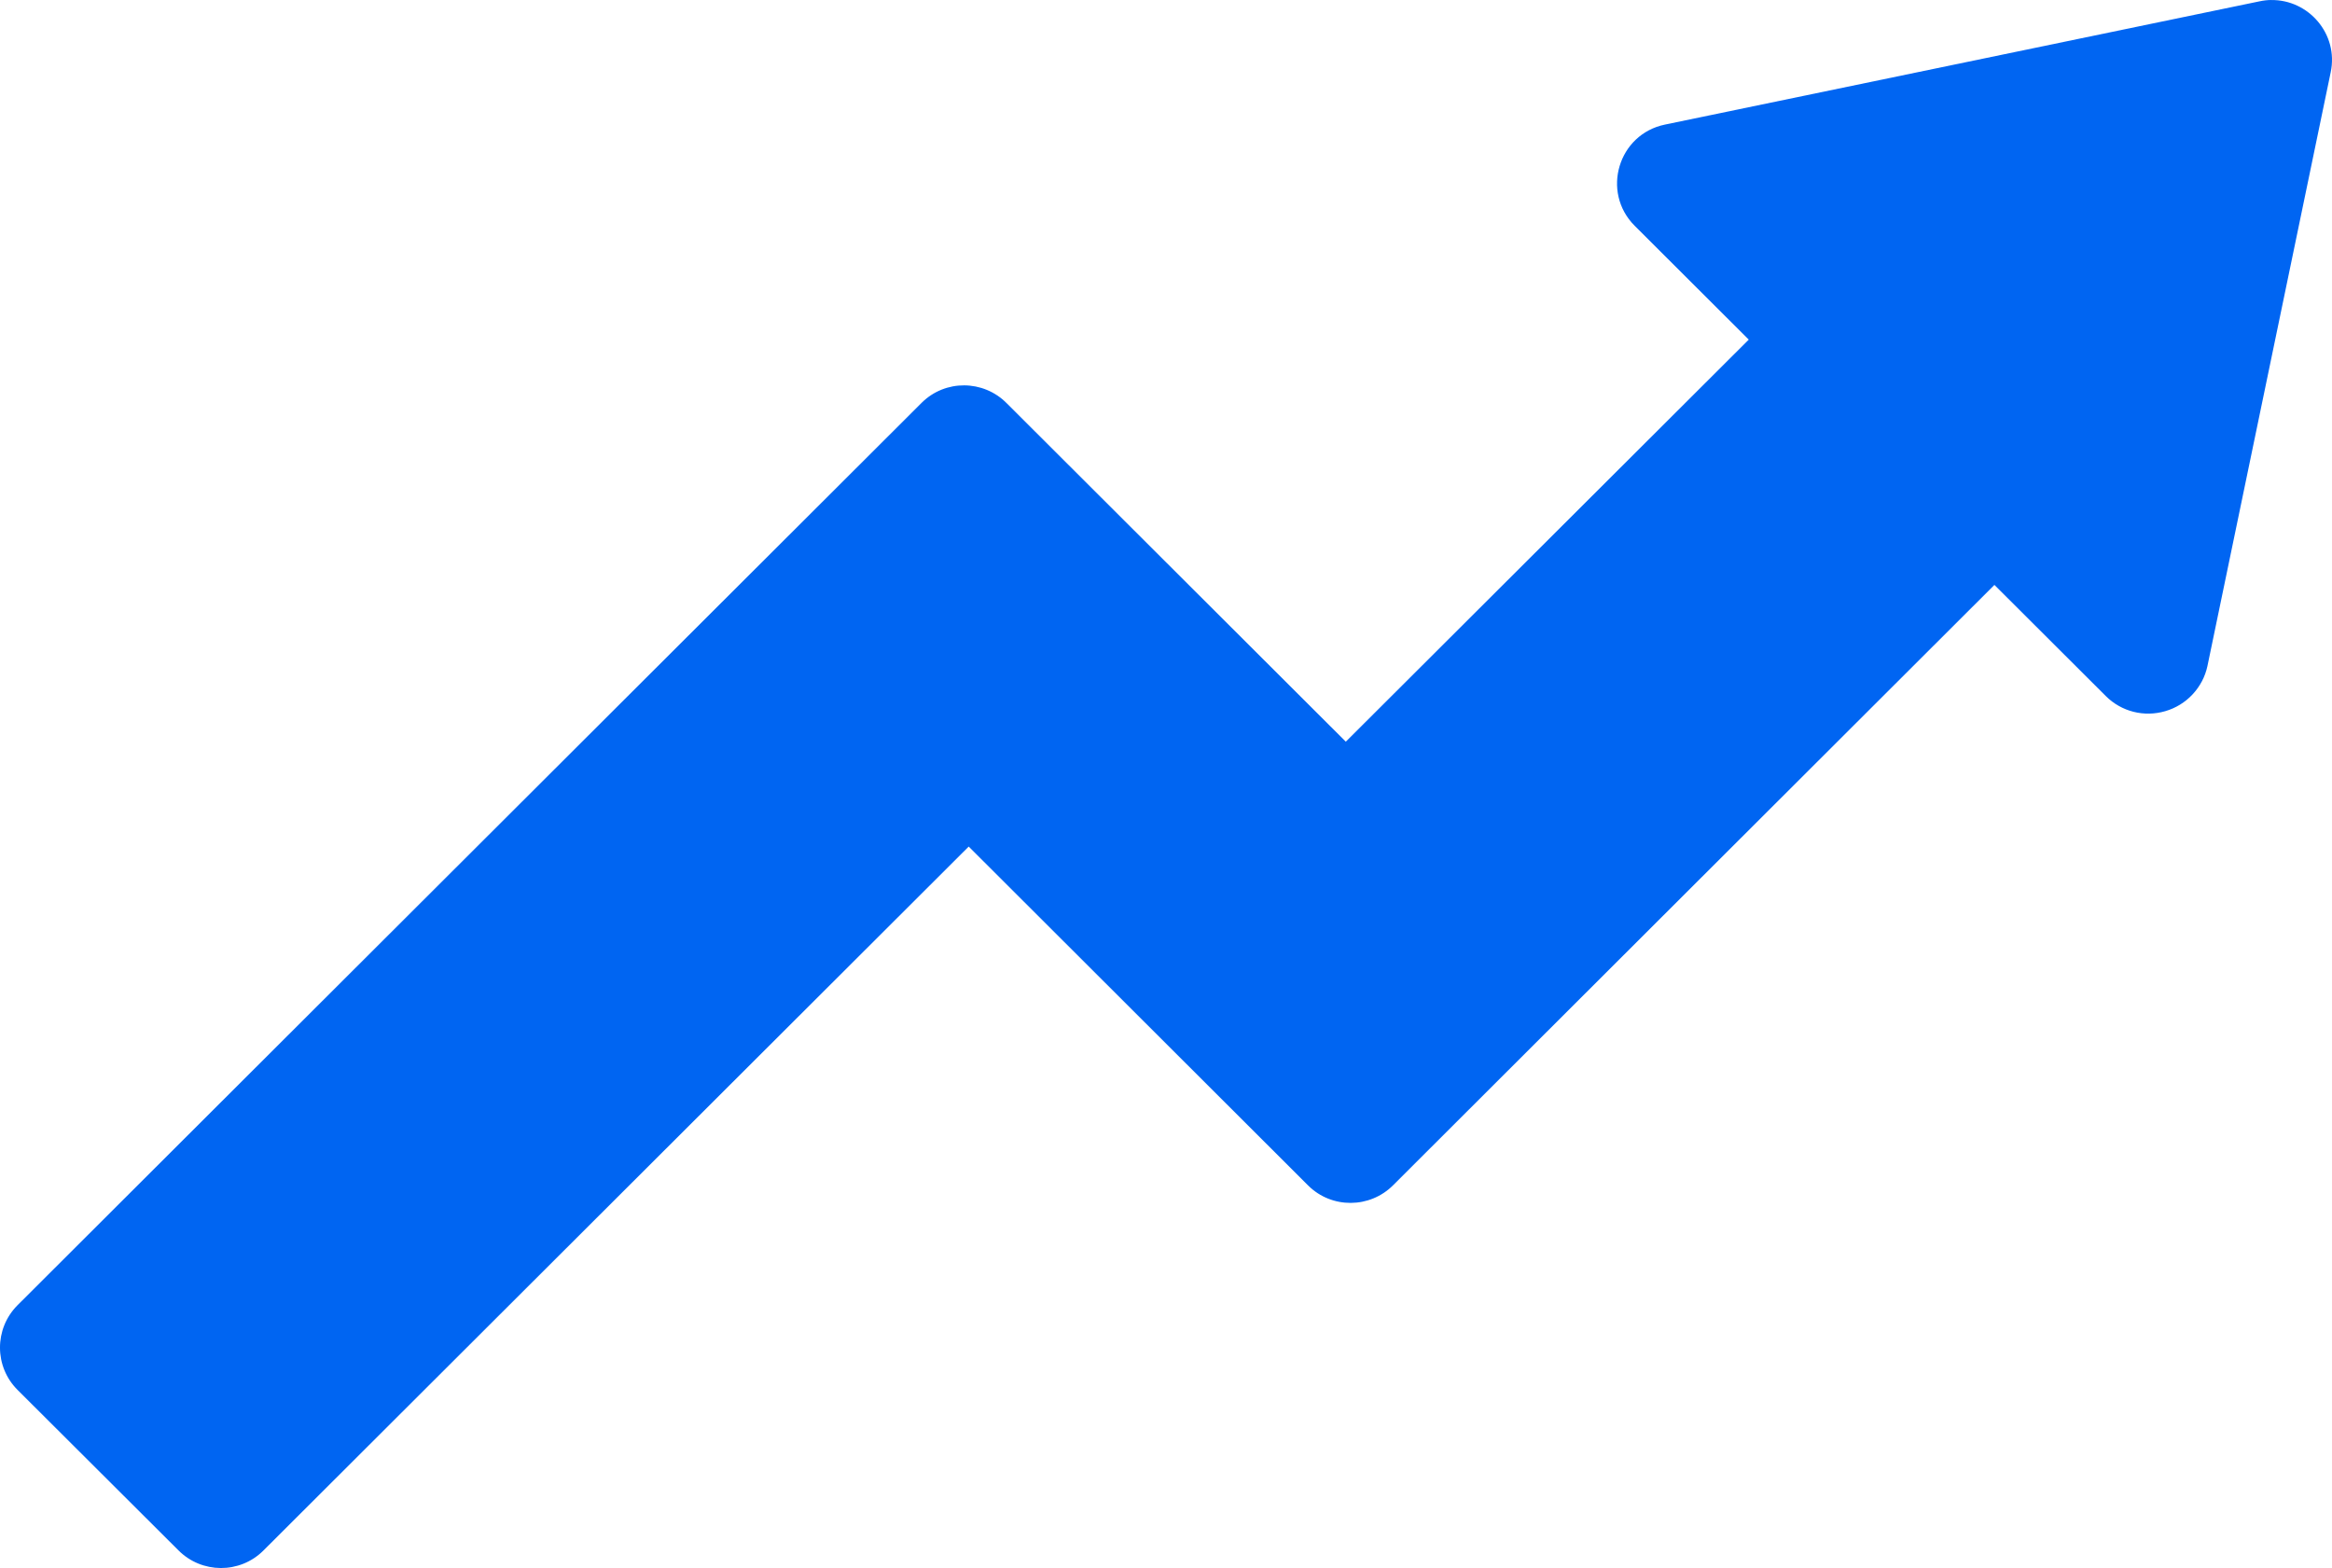 <svg width="58" height="39" viewBox="0 0 58 39" fill="none" xmlns="http://www.w3.org/2000/svg">
<path d="M56.488 0C56.392 0.001 56.297 0.012 56.198 0.033L41.408 3.099C40.246 3.34 39.818 4.774 40.655 5.614L43.494 8.447L33.472 18.447L25.036 10.027C24.455 9.442 23.509 9.436 22.924 10.017L0.434 32.465C-0.147 33.05 -0.145 33.994 0.441 34.574L4.436 38.558C5.017 39.143 5.963 39.148 6.548 38.568L24.093 21.056L32.536 29.486C33.121 30.067 34.07 30.061 34.651 29.477L49.604 14.548L52.376 17.314C52.764 17.701 53.33 17.843 53.856 17.687C54.115 17.612 54.348 17.468 54.532 17.271C54.716 17.074 54.846 16.83 54.902 16.566L57.967 1.8C58.169 0.845 57.416 -0.012 56.488 0.001L56.488 0Z" fill="#0065F2"/>
</svg>
